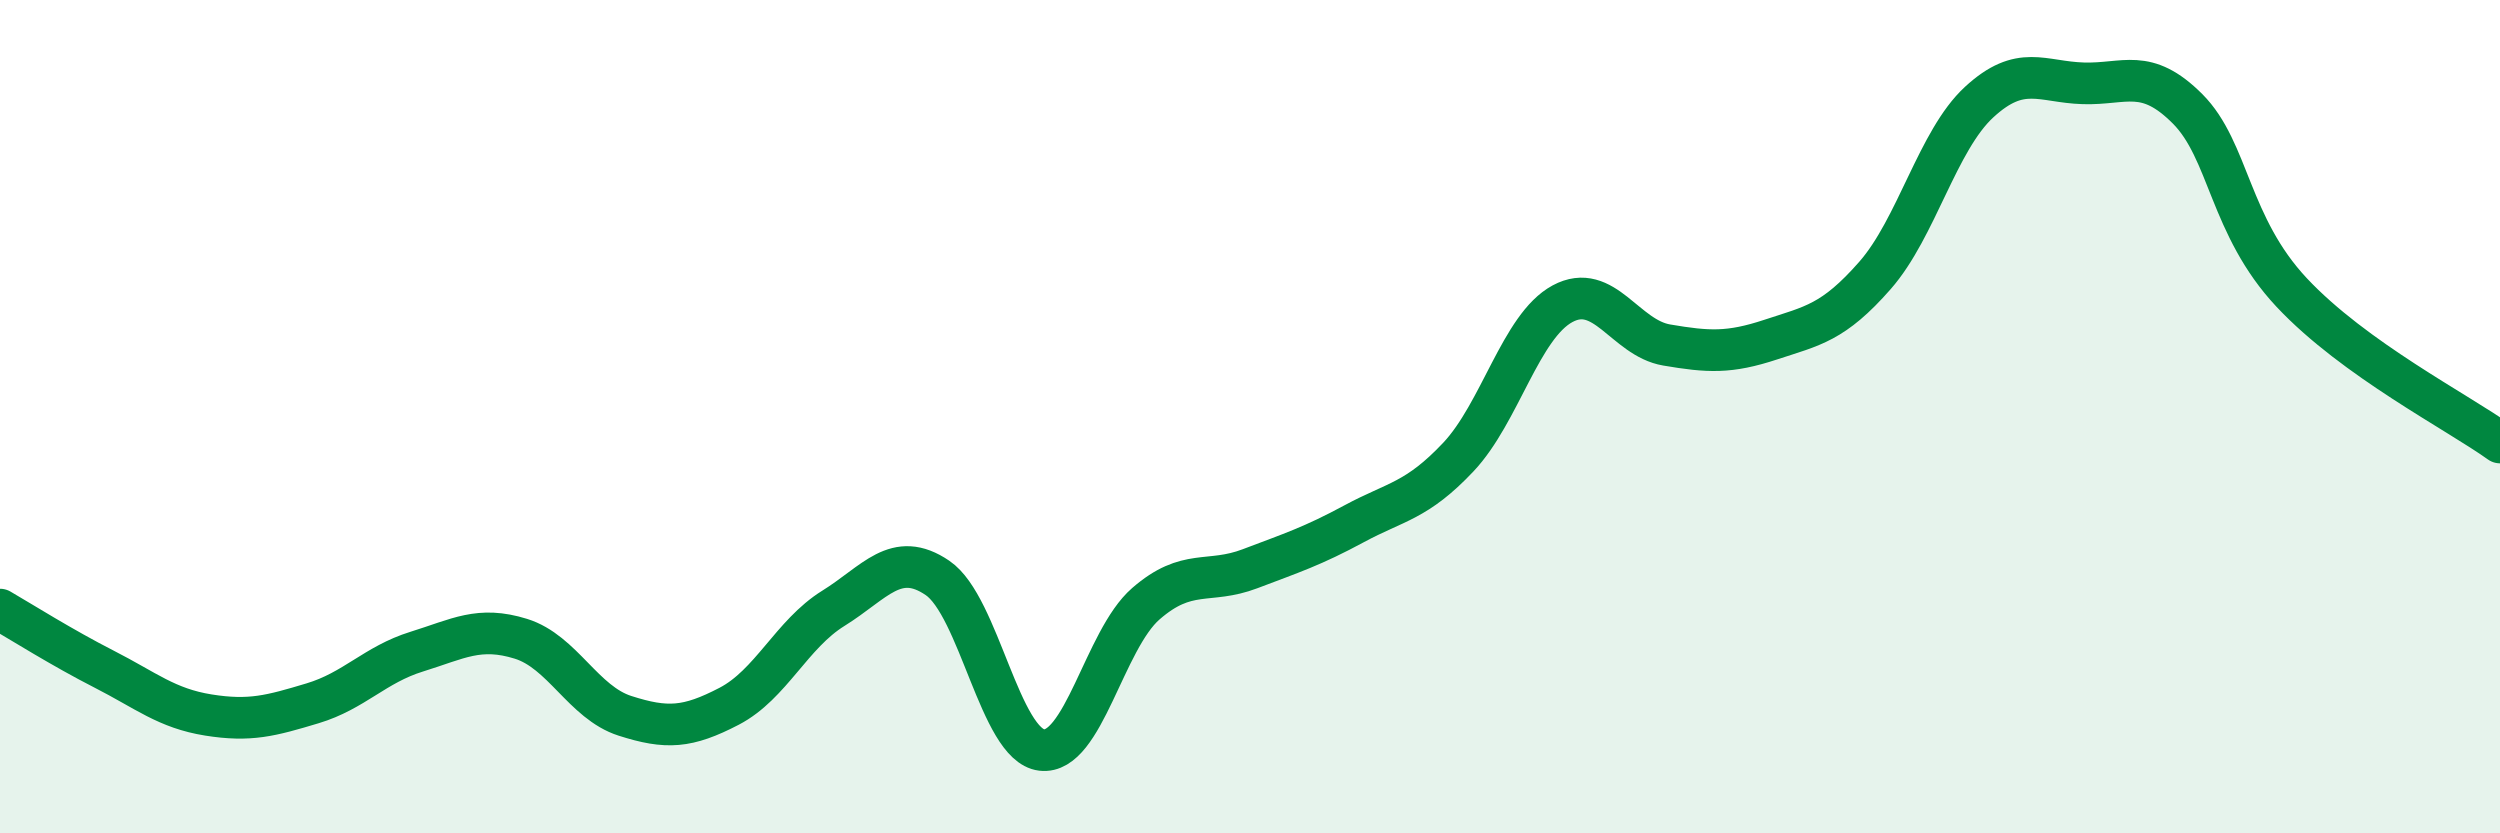 
    <svg width="60" height="20" viewBox="0 0 60 20" xmlns="http://www.w3.org/2000/svg">
      <path
        d="M 0,14.63 C 0.5,14.92 1.5,15.55 2.5,16.06 C 3.5,16.57 4,17 5,17.16 C 6,17.32 6.5,17.18 7.5,16.88 C 8.5,16.58 9,15.95 10,15.64 C 11,15.33 11.5,15.02 12.5,15.33 C 13.5,15.64 14,16.86 15,17.18 C 16,17.5 16.5,17.47 17.5,16.95 C 18.5,16.43 19,15.22 20,14.6 C 21,13.98 21.5,13.19 22.5,13.87 C 23.5,14.55 24,17.88 25,18 C 26,18.12 26.5,15.36 27.5,14.49 C 28.5,13.62 29,14.03 30,13.65 C 31,13.27 31.5,13.11 32.5,12.57 C 33.5,12.03 34,12.03 35,10.97 C 36,9.91 36.5,7.83 37.5,7.29 C 38.5,6.75 39,8.11 40,8.28 C 41,8.45 41.5,8.48 42.5,8.15 C 43.5,7.82 44,7.75 45,6.61 C 46,5.47 46.5,3.37 47.5,2.45 C 48.5,1.53 49,1.97 50,2 C 51,2.03 51.5,1.61 52.5,2.61 C 53.5,3.61 53.5,5.42 55,7.02 C 56.5,8.62 59,9.9 60,10.62L60 20L0 20Z"
        fill="#008740"
        opacity="0.1"
        stroke-linecap="round"
        stroke-linejoin="round"
      />
      <path
        d="M 0,14.63 C 0.5,14.92 1.5,15.55 2.5,16.06 C 3.5,16.57 4,17 5,17.16 C 6,17.32 6.5,17.18 7.5,16.88 C 8.5,16.58 9,15.95 10,15.64 C 11,15.33 11.5,15.02 12.5,15.33 C 13.5,15.64 14,16.86 15,17.18 C 16,17.5 16.5,17.47 17.5,16.95 C 18.5,16.43 19,15.22 20,14.6 C 21,13.98 21.5,13.19 22.5,13.87 C 23.5,14.55 24,17.88 25,18 C 26,18.12 26.5,15.36 27.5,14.49 C 28.5,13.62 29,14.03 30,13.65 C 31,13.27 31.5,13.11 32.5,12.57 C 33.5,12.03 34,12.03 35,10.97 C 36,9.91 36.5,7.83 37.5,7.29 C 38.5,6.75 39,8.11 40,8.28 C 41,8.45 41.5,8.48 42.5,8.15 C 43.5,7.82 44,7.75 45,6.61 C 46,5.47 46.5,3.37 47.5,2.45 C 48.5,1.53 49,1.97 50,2 C 51,2.03 51.5,1.61 52.5,2.61 C 53.5,3.61 53.5,5.42 55,7.02 C 56.5,8.62 59,9.9 60,10.62"
        stroke="#008740"
        stroke-width="1"
        fill="none"
        stroke-linecap="round"
        stroke-linejoin="round"
      />
    </svg>
  